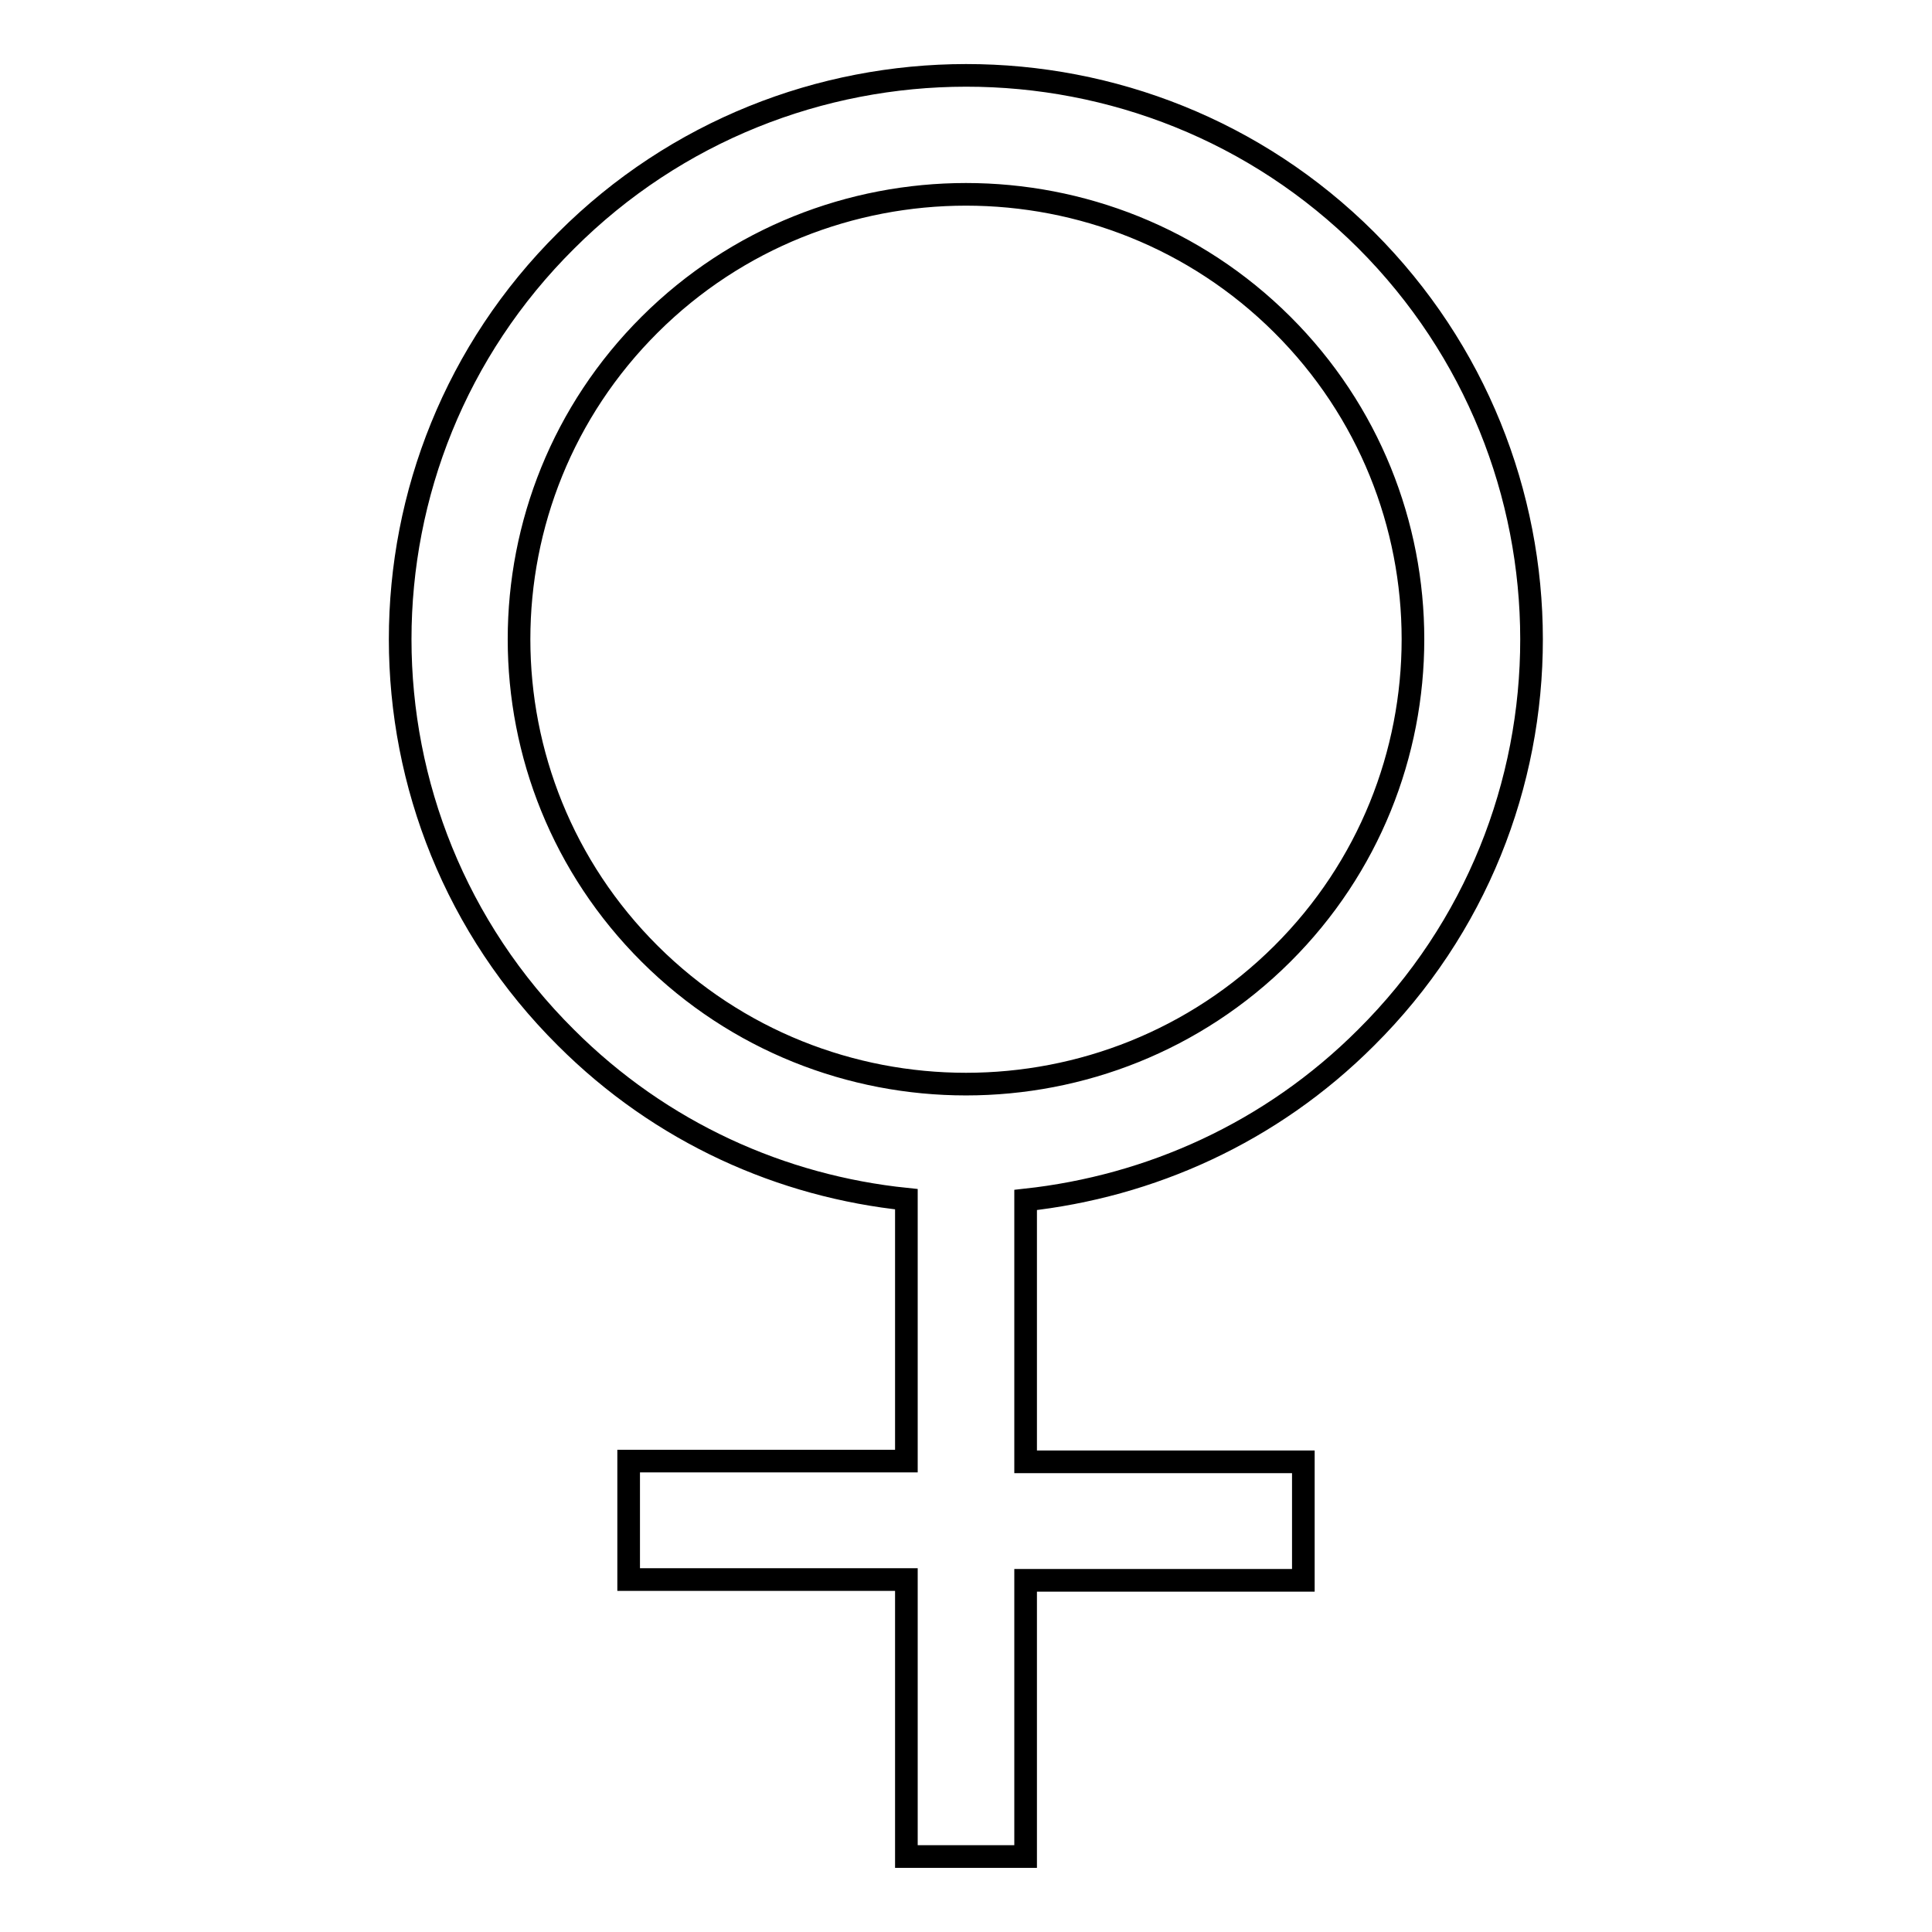 <?xml version="1.0" encoding="utf-8"?>
<!-- Svg Vector Icons : http://www.onlinewebfonts.com/icon -->
<!DOCTYPE svg PUBLIC "-//W3C//DTD SVG 1.1//EN" "http://www.w3.org/Graphics/SVG/1.1/DTD/svg11.dtd">
<svg version="1.1" xmlns="http://www.w3.org/2000/svg" xmlns:xlink="http://www.w3.org/1999/xlink" x="0px" y="0px" viewBox="0 0 256 256" enable-background="new 0 0 256 256" xml:space="preserve">
<g> <path stroke-width="3" fill-opacity="0" stroke="#000000"  d="M181,137.5c29.3-29.1,29.2-76.5,0-105.7C151.8,2.7,104.2,2.7,75,31.9C45.7,61,45.7,108.4,75,137.5 c12.6,12.6,28.6,19.7,45.1,21.4v34.7H83.3l0,15.7h36.8V246l15.8,0v-36.6h36.8l0-15.7h-36.8V159C152.4,157.2,168.4,150.1,181,137.5z  M86.1,126.4C63,103.4,63,66,86.1,43c23.1-23,60.7-23,83.8,0c23.1,23,23.1,60.4,0,83.4C146.8,149.4,109.2,149.4,86.1,126.4z"/></g>
</svg>